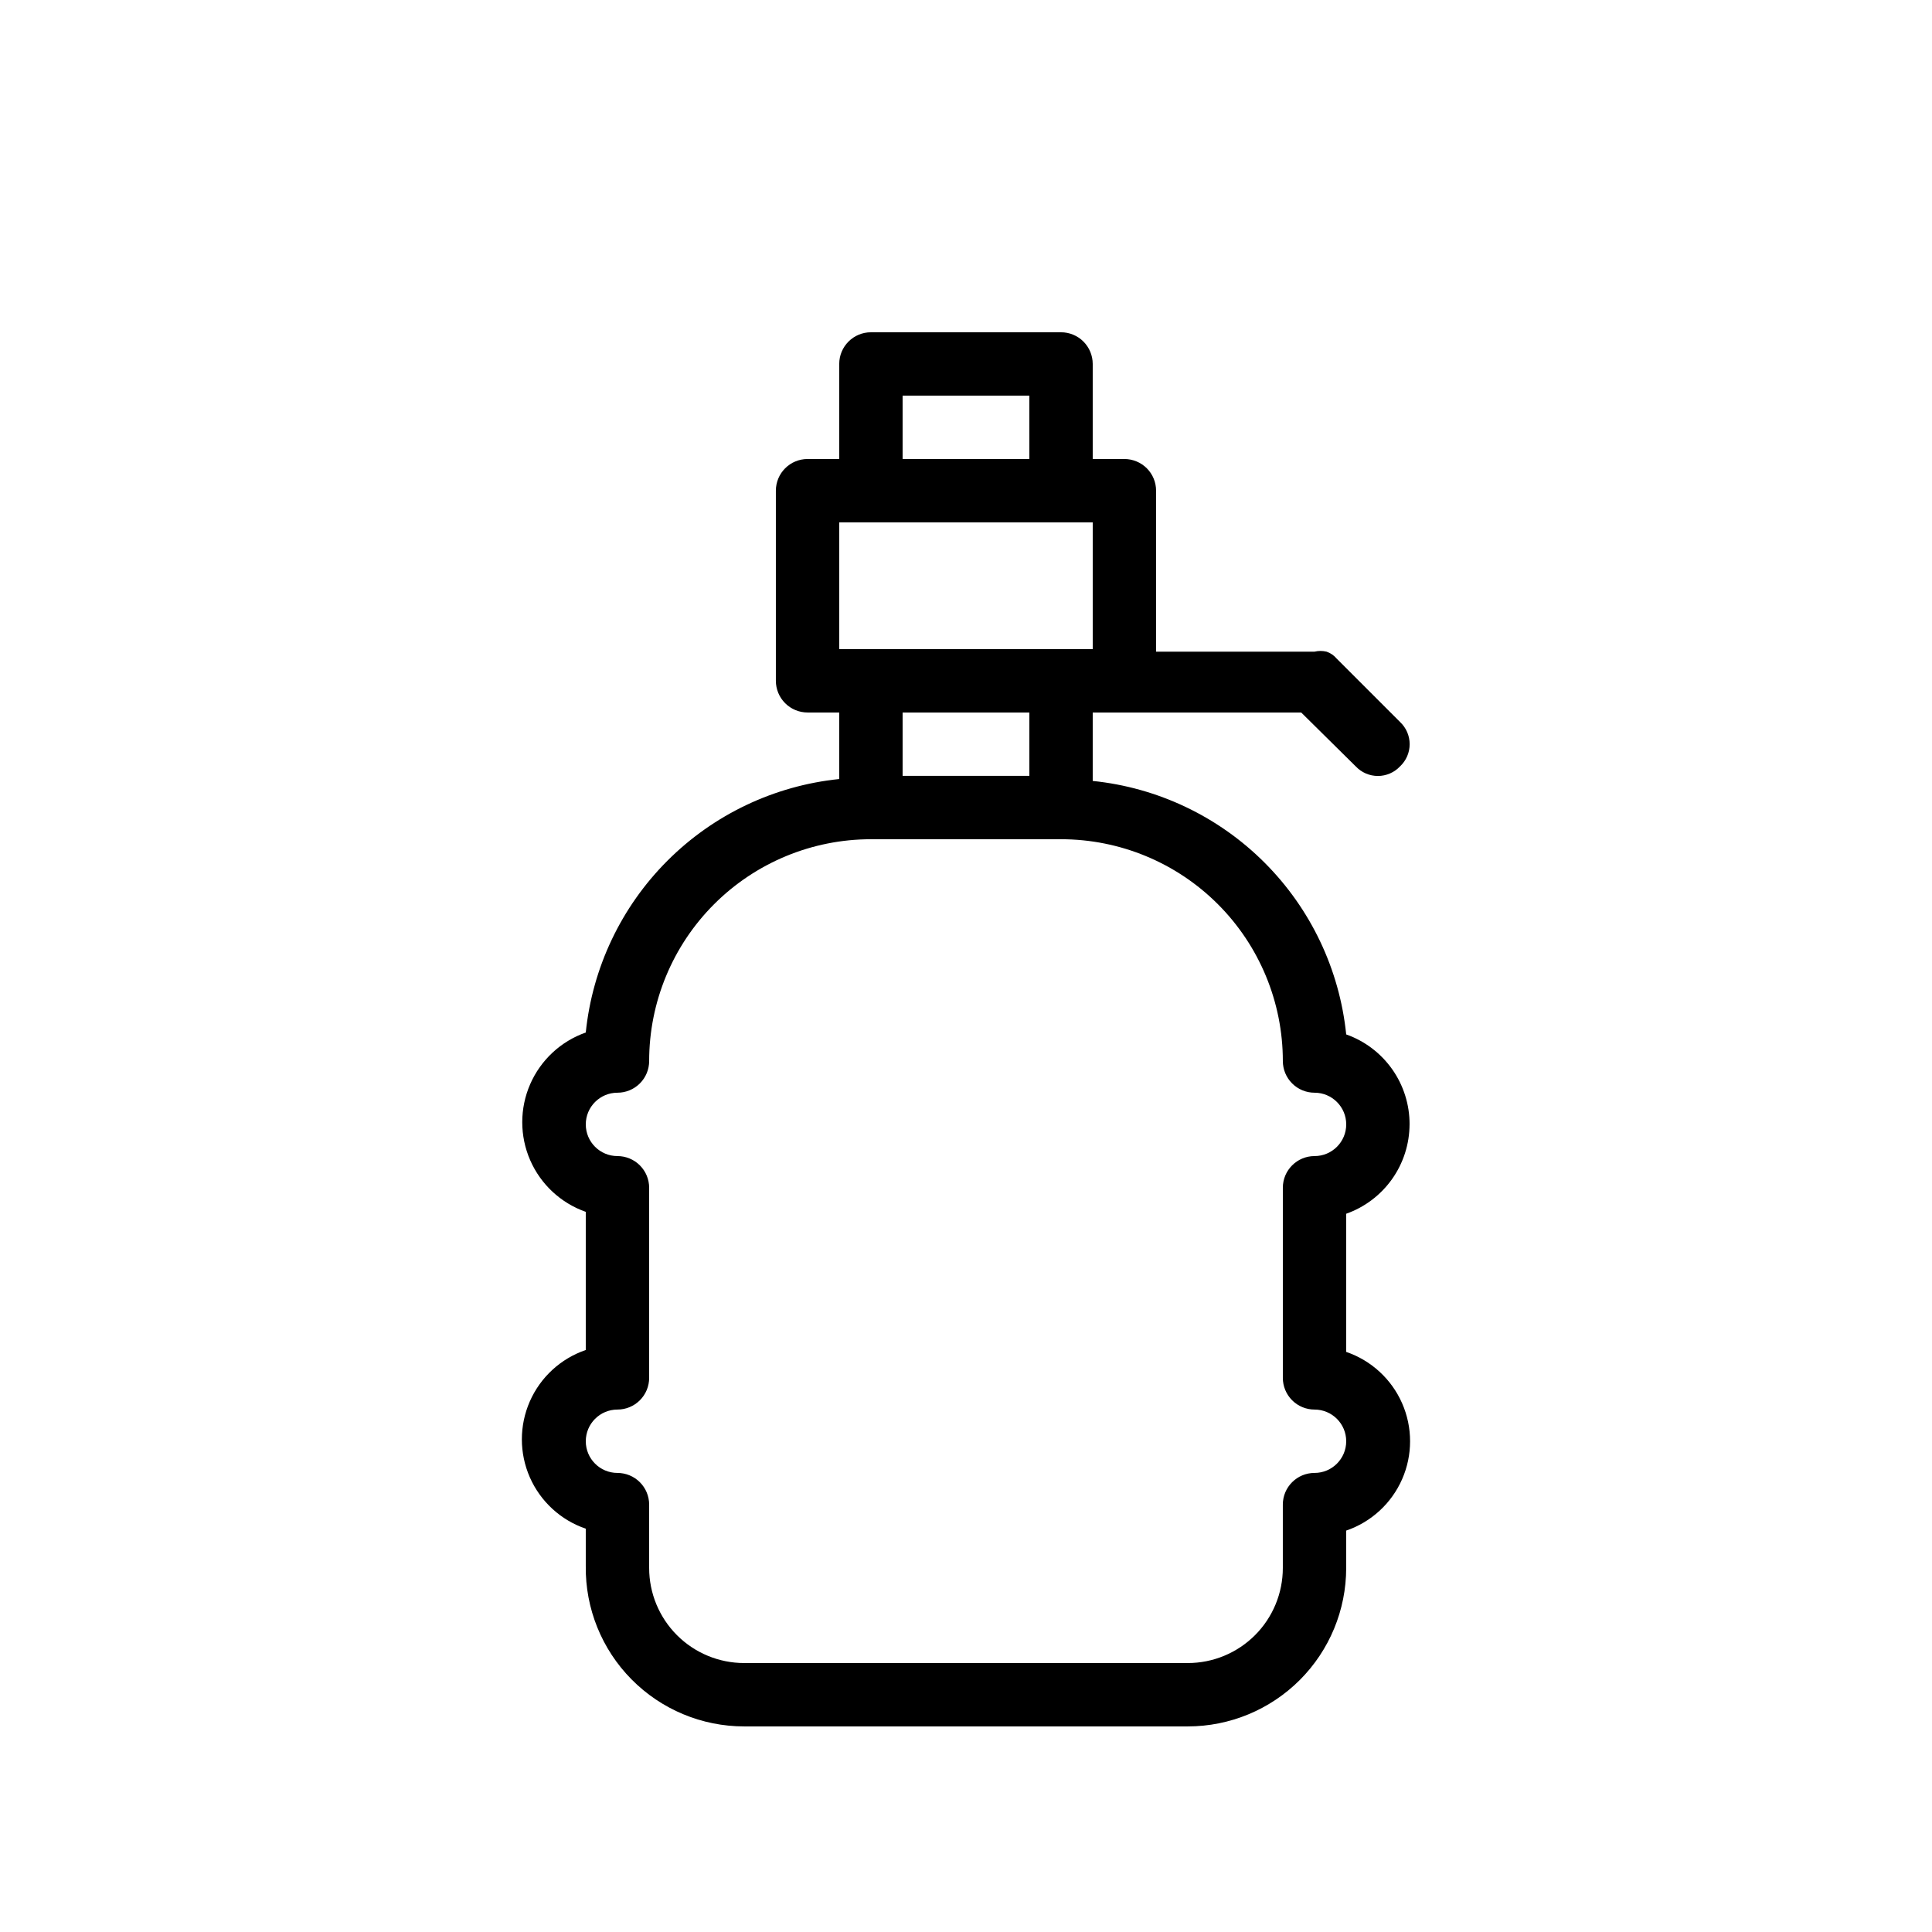 <?xml version="1.0" encoding="UTF-8"?>
<!-- Uploaded to: ICON Repo, www.svgrepo.com, Generator: ICON Repo Mixer Tools -->
<svg fill="#000000" width="800px" height="800px" version="1.1" viewBox="144 144 512 512" xmlns="http://www.w3.org/2000/svg">
 <path d="m517.55 441.98c0.02-5.227-1.586-10.332-4.594-14.602-3.012-4.273-7.273-7.504-12.199-9.246-1.766-17.215-9.41-33.297-21.645-45.531-12.238-12.238-28.316-19.879-45.531-21.645v-18.137h55.25l14.441 14.273h0.004c1.523 1.625 3.648 2.547 5.875 2.547s4.356-0.922 5.879-2.547c1.625-1.523 2.543-3.648 2.543-5.875 0-2.231-0.918-4.356-2.543-5.879l-16.793-16.793c-0.711-0.852-1.641-1.492-2.688-1.848-1.051-0.25-2.141-0.25-3.191 0h-41.984v-42.656c0-2.227-0.883-4.363-2.457-5.938-1.578-1.574-3.711-2.461-5.938-2.461h-8.398v-25.191c0-2.227-0.887-4.359-2.461-5.938-1.574-1.574-3.711-2.457-5.938-2.457h-50.383 0.004c-4.637 0-8.398 3.758-8.398 8.395v25.191h-8.398 0.004c-4.641 0-8.398 3.762-8.398 8.398v50.383-0.004c0 2.227 0.887 4.363 2.461 5.938s3.711 2.461 5.938 2.461h8.395v17.633c-17.215 1.766-33.293 9.406-45.531 21.645-12.234 12.234-19.879 28.316-21.641 45.531-6.602 2.32-11.941 7.285-14.738 13.703-2.793 6.414-2.793 13.703 0 20.121 2.797 6.414 8.137 11.379 14.738 13.699v36.613c-6.629 2.262-12.004 7.203-14.824 13.613-2.816 6.414-2.816 13.715 0 20.129 2.82 6.41 8.195 11.352 14.824 13.613v9.91c-0.137 11.223 4.227 22.031 12.117 30.012 7.887 7.984 18.641 12.477 29.867 12.477h117.55c11.133 0 21.812-4.426 29.688-12.297 7.871-7.875 12.297-18.555 12.297-29.688v-9.91c6.629-2.262 12.004-7.203 14.82-13.613 2.816-6.414 2.816-13.715 0-20.129-2.816-6.41-8.191-11.352-14.82-13.613v-36.613c4.898-1.73 9.145-4.938 12.148-9.176 3.008-4.238 4.629-9.305 4.644-14.5zm-134.35-193.13h33.586l0.004 16.793h-33.59zm-16.793 33.586h67.176v33.586l-67.176 0.004zm50.383 50.383v16.793h-33.59v-16.793zm75.57 184.73c4.637 0 8.398 3.758 8.398 8.395 0 4.641-3.762 8.398-8.398 8.398s-8.398 3.758-8.398 8.398v16.793c0 6.68-2.652 13.086-7.375 17.812-4.727 4.723-11.133 7.379-17.812 7.379h-117.55c-6.684 0-13.09-2.656-17.812-7.379-4.727-4.727-7.379-11.133-7.379-17.812v-16.793c0-2.231-0.887-4.363-2.461-5.938-1.574-1.578-3.711-2.461-5.938-2.461-4.637 0-8.395-3.758-8.395-8.398 0-4.637 3.758-8.395 8.395-8.395 2.227 0 4.363-0.887 5.938-2.461 1.574-1.574 2.461-3.711 2.461-5.938v-50.383 0.004c0-2.227-0.887-4.363-2.461-5.938-1.574-1.574-3.711-2.461-5.938-2.461-4.637 0-8.395-3.758-8.395-8.395 0-4.641 3.758-8.398 8.395-8.398 2.227 0 4.363-0.887 5.938-2.461 1.574-1.574 2.461-3.711 2.461-5.938 0-15.586 6.191-30.539 17.215-41.562 11.023-11.02 25.973-17.215 41.562-17.215h50.383-0.004c15.59 0 30.539 6.195 41.562 17.215 11.023 11.023 17.215 25.977 17.215 41.562 0 2.227 0.887 4.363 2.461 5.938s3.711 2.461 5.938 2.461c4.637 0 8.398 3.758 8.398 8.398 0 4.637-3.762 8.395-8.398 8.395s-8.398 3.762-8.398 8.398v50.383-0.004c0 2.227 0.887 4.363 2.461 5.938s3.711 2.461 5.938 2.461z"/>
</svg>